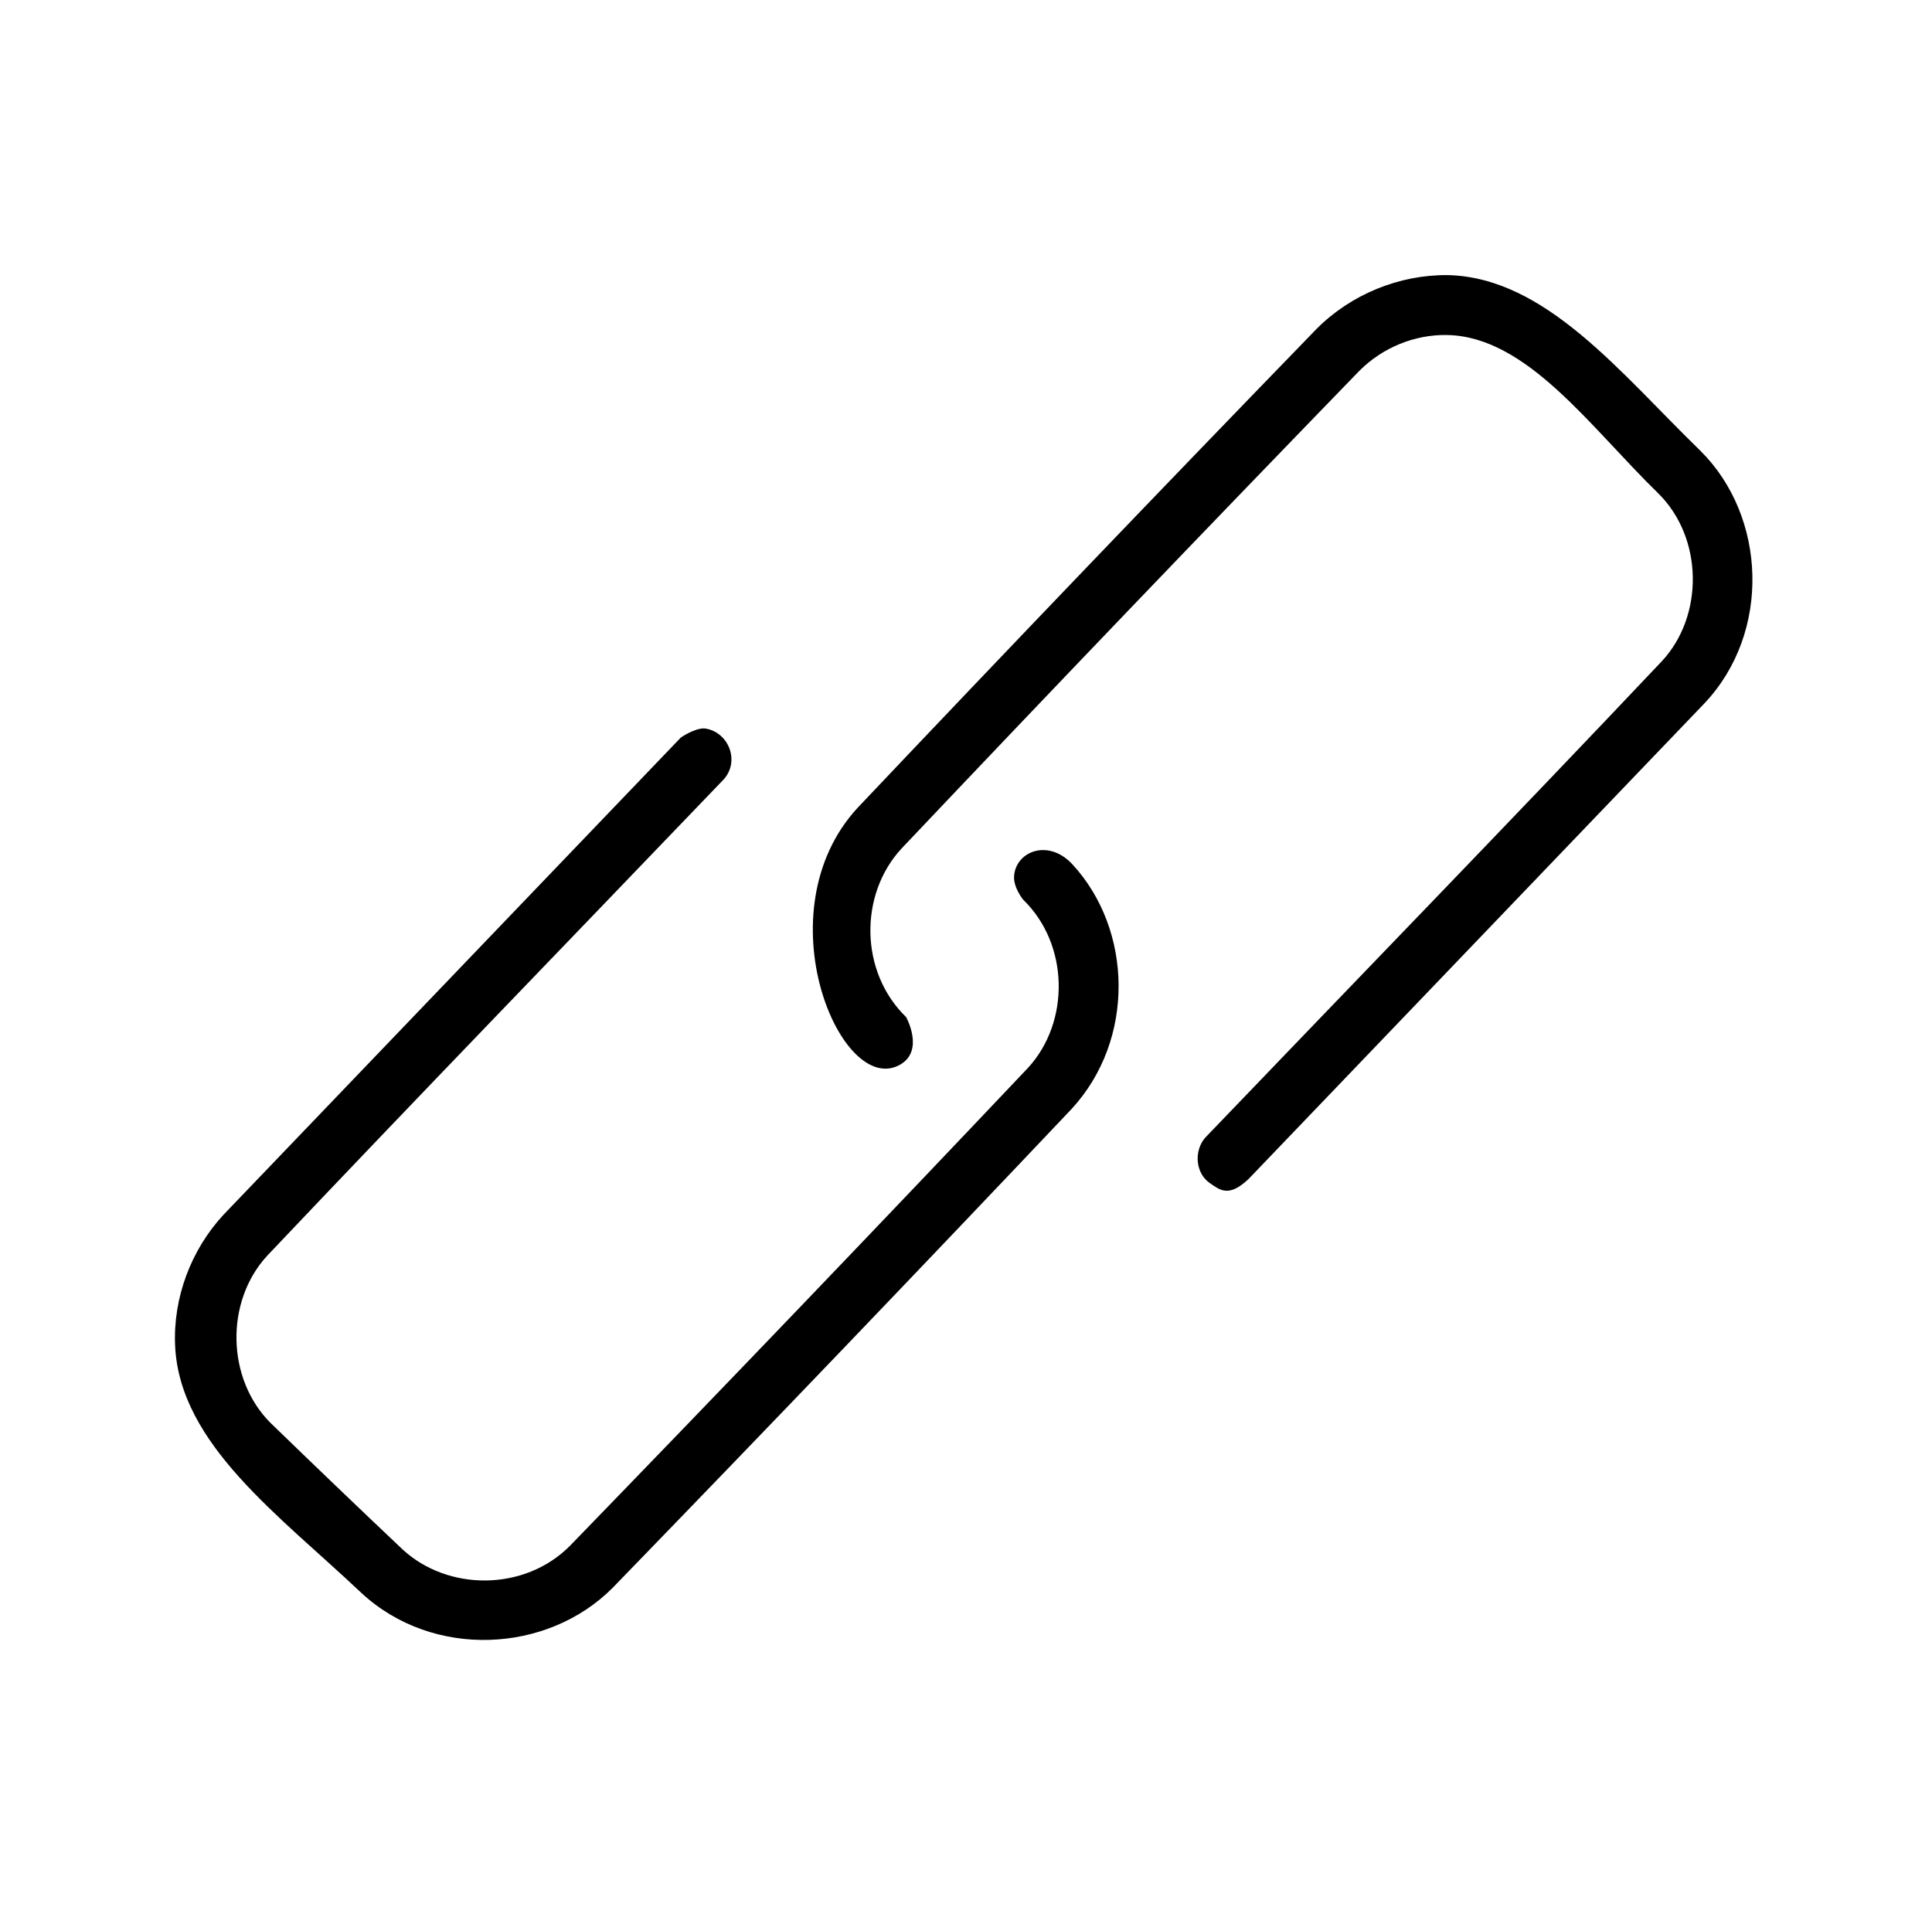 <?xml version="1.0"?><!DOCTYPE svg  PUBLIC '-//W3C//DTD SVG 1.1//EN'  'http://www.w3.org/Graphics/SVG/1.1/DTD/svg11.dtd'><svg height="100%" style="fill-rule:evenodd;clip-rule:evenodd;stroke-linejoin:round;stroke-miterlimit:1.414;" version="1.1" viewBox="0 0 129 128" width="100%" xml:space="preserve" xmlns="http://www.w3.org/2000/svg" xmlns:serif="http://www.serif.com/" xmlns:xlink="http://www.w3.org/1999/xlink"><rect height="128" id="Link-chain" style="fill:none;" width="128" x="0.408" y="0"/><path d="M47.022,48.643c1.564,0.179 2.418,2.107 1.324,3.38c-10.17,10.613 -20.404,21.167 -30.51,31.841c-2.808,3.044 -2.728,8.221 0.238,11.17c2.919,2.831 5.854,5.645 8.808,8.44c3.025,2.793 8.137,2.81 11.169,-0.238c10.255,-10.579 20.451,-21.215 30.58,-31.913c2.824,-3.06 2.769,-8.254 -0.318,-11.247c0,0 -0.654,-0.8 -0.603,-1.568c0.108,-1.643 2.281,-2.537 3.9,-0.782c4.025,4.366 4.205,11.711 -0.057,16.328c-10.151,10.723 -20.37,21.383 -30.648,31.984c-4.362,4.386 -11.988,4.76 -16.755,0.358c-5.473,-5.18 -12.153,-9.945 -12.457,-16.515c-0.148,-3.192 1.049,-6.395 3.22,-8.748c0,0 30.545,-31.878 30.545,-31.878c0,0 0.876,-0.616 1.564,-0.612Zm49.641,-30.271c6.535,0.147 11.518,6.527 16.883,11.741c4.405,4.376 4.737,12.121 0.259,16.858l-30.447,31.774c-1.318,1.234 -1.888,0.737 -2.576,0.265c-0.957,-0.657 -1.083,-2.135 -0.312,-3.033c10.171,-10.613 20.413,-21.159 30.511,-31.841c2.796,-3.027 2.743,-8.208 -0.239,-11.17c-4.544,-4.416 -8.777,-10.509 -14.143,-10.594c-2.159,-0.034 -4.295,0.846 -5.834,2.392c-10.255,10.579 -20.451,21.215 -30.58,31.913c-2.822,3.059 -2.797,8.225 0.319,11.248c0,0 1.23,2.217 -0.382,3.161c-3.947,2.311 -9.281,-10.179 -2.859,-17.14c10.152,-10.723 20.37,-21.383 30.648,-31.985c2.296,-2.306 5.512,-3.619 8.752,-3.589Z" style="fill-rule:nonzero;"/></svg>